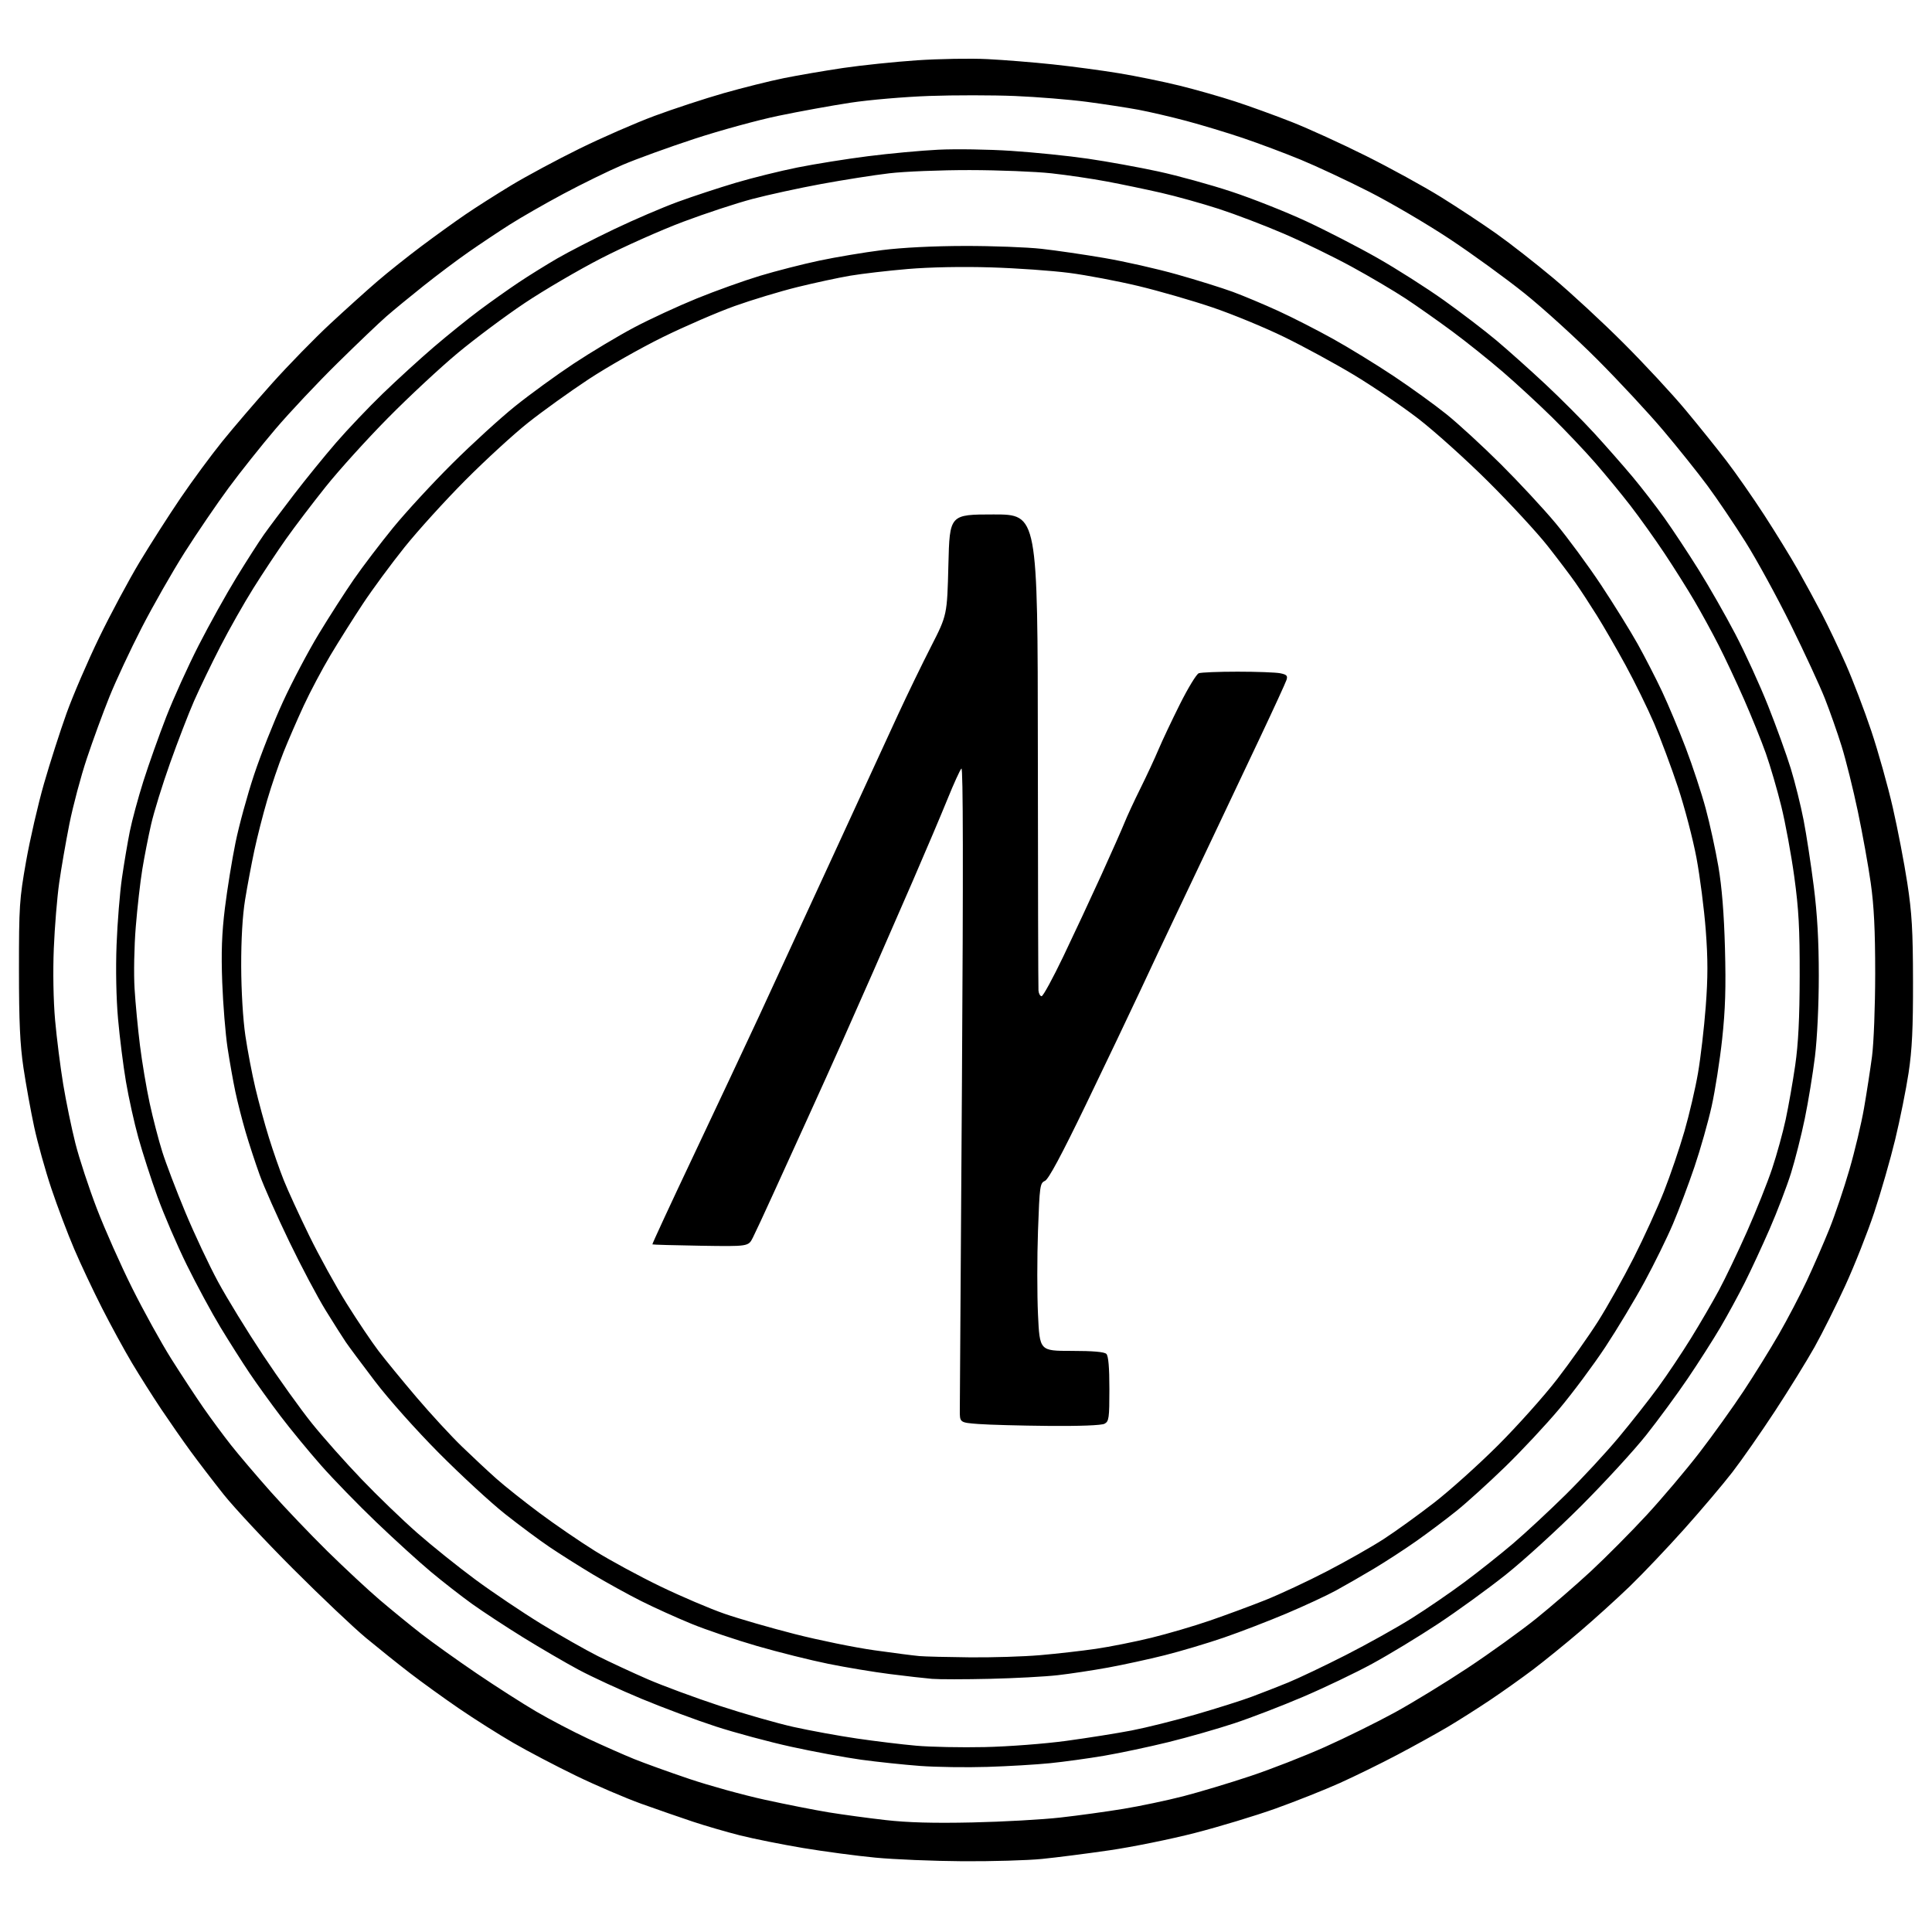 <?xml version="1.0" encoding="UTF-8" standalone="no"?>
<svg 
  version="1.1" 
  xmlns="http://www.w3.org/2000/svg" 
  xmlns:xlink="http://www.w3.org/1999/xlink" 
  xmlns:svg="http://www.w3.org/2000/svg"
  xmlns:rdf="http://www.w3.org/1999/02/22-rdf-syntax-ns#"
  xmlns:cc="http://creativecommons.org/ns#"
  xmlns:dc="http://purl.org/dc/elements/1.1/"
  viewBox="0 0 768 768"
  width="768"
  height="768"
>
<style>svg {background-color: white; }</style>"
<path stroke="none" fill="black" fill-rule="evenodd" d="M382.64,739.87C371.01,739.79 355.43,739.15 348.00,738.44C340.57,737.74 327.62,736.01 319.21,734.61C310.80,733.20 299.51,730.94 294.11,729.58C288.71,728.21 280.29,725.76 275.40,724.13C270.50,722.50 261.32,719.31 255.00,717.05C248.68,714.78 236.97,709.76 229.00,705.90C221.03,702.04 209.78,696.14 204.00,692.79C198.22,689.44 188.55,683.32 182.50,679.18C176.45,675.04 167.68,668.71 163.00,665.11C158.32,661.52 150.45,655.21 145.50,651.11C140.55,647.00 127.47,634.61 116.44,623.57C105.41,612.53 93.00,599.23 88.85,594.00C84.70,588.77 78.84,581.12 75.83,577.00C72.81,572.88 67.56,565.34 64.15,560.26C60.75,555.18 55.48,546.85 52.44,541.76C49.41,536.67 44.07,526.88 40.57,520.00C37.07,513.12 32.08,502.55 29.50,496.50C26.91,490.45 22.83,479.65 20.43,472.50C18.03,465.35 14.96,454.32 13.59,448.00C12.23,441.68 10.32,431.10 9.33,424.50C7.96,415.27 7.54,406.26 7.54,385.50C7.53,360.32 7.72,357.42 10.35,342.52C11.90,333.73 15.11,319.78 17.48,311.52C19.86,303.26 23.90,290.65 26.47,283.50C29.04,276.35 34.86,262.85 39.39,253.50C43.93,244.15 51.16,230.65 55.45,223.50C59.75,216.35 67.09,204.88 71.76,198.00C76.44,191.12 83.90,181.00 88.34,175.50C92.78,170.00 101.72,159.58 108.20,152.34C114.68,145.11 125.05,134.48 131.24,128.73C137.43,122.98 145.88,115.37 150.00,111.83C154.12,108.28 162.00,102.01 167.50,97.88C173.00,93.76 180.88,88.08 185.00,85.27C189.12,82.45 197.35,77.22 203.27,73.64C209.19,70.06 221.34,63.53 230.27,59.14C239.20,54.74 252.67,48.86 260.21,46.06C267.76,43.26 280.13,39.20 287.71,37.03C295.30,34.87 306.08,32.18 311.67,31.05C317.27,29.92 327.85,28.11 335.17,27.02C342.50,25.94 355.70,24.57 364.50,23.97C373.30,23.38 385.90,23.16 392.50,23.50C399.10,23.83 410.80,24.77 418.50,25.59C426.20,26.41 438.05,28.00 444.84,29.12C451.62,30.24 462.42,32.45 468.84,34.03C475.25,35.61 485.23,38.45 491.00,40.34C496.77,42.22 506.90,45.90 513.50,48.50C520.10,51.10 533.38,57.16 543.00,61.97C552.62,66.77 566.00,74.12 572.73,78.29C579.46,82.47 589.41,89.04 594.84,92.89C600.28,96.74 610.47,104.71 617.49,110.59C624.52,116.48 637.07,128.09 645.38,136.41C653.70,144.72 664.80,156.69 670.06,163.01C675.33,169.33 682.66,178.46 686.36,183.29C690.07,188.13 696.81,197.80 701.35,204.79C705.88,211.78 711.89,221.55 714.69,226.50C717.48,231.45 721.77,239.32 724.21,244.00C726.65,248.68 730.95,257.71 733.76,264.07C736.57,270.44 741.12,282.36 743.87,290.57C746.62,298.78 750.46,312.48 752.41,321.00C754.36,329.52 756.96,343.02 758.18,351.00C760.01,362.92 760.42,369.85 760.45,390.00C760.49,408.76 760.08,417.31 758.69,426.50C757.69,433.10 755.29,445.02 753.36,453.00C751.43,460.98 747.67,474.04 745.01,482.03C742.35,490.02 737.18,503.07 733.53,511.03C729.88,518.99 724.38,530.00 721.30,535.50C718.21,541.00 711.12,552.48 705.54,561.00C699.95,569.52 692.35,580.42 688.64,585.22C684.94,590.01 676.36,600.14 669.59,607.72C662.81,615.30 653.05,625.58 647.89,630.57C642.72,635.55 633.77,643.66 628.00,648.58C622.23,653.51 613.90,660.26 609.50,663.60C605.10,666.93 597.39,672.41 592.36,675.78C587.33,679.15 579.68,684.00 575.36,686.56C571.04,689.11 562.10,694.06 555.50,697.54C548.90,701.03 538.55,706.10 532.50,708.82C526.45,711.54 514.98,716.09 507.00,718.95C499.02,721.80 484.62,726.16 475.00,728.63C465.38,731.11 450.07,734.21 441.00,735.53C431.93,736.85 419.84,738.40 414.14,738.96C408.45,739.53 394.27,739.94 382.64,739.87zM386.50,724.45C398.60,724.19 414.35,723.31 421.50,722.50C428.65,721.70 439.92,720.14 446.55,719.05C453.18,717.96 463.89,715.70 470.35,714.04C476.81,712.37 488.80,708.77 497.00,706.03C505.20,703.30 518.56,698.08 526.70,694.44C534.84,690.80 547.32,684.64 554.43,680.75C561.54,676.86 574.62,668.86 583.49,662.98C592.36,657.10 604.54,648.32 610.56,643.49C616.58,638.65 626.40,630.15 632.39,624.60C638.37,619.04 648.38,608.97 654.62,602.21C660.86,595.44 670.30,584.28 675.59,577.40C680.89,570.52 688.74,559.56 693.05,553.05C697.36,546.54 703.67,536.36 707.08,530.44C710.49,524.52 715.52,514.91 718.25,509.09C720.97,503.26 725.01,494.00 727.22,488.50C729.43,483.00 733.00,472.43 735.15,465.01C737.31,457.59 739.93,446.57 740.98,440.51C742.03,434.46 743.45,425.23 744.15,420.00C744.85,414.69 745.41,400.13 745.42,387.00C745.42,369.81 744.95,360.14 743.65,351.00C742.68,344.12 740.36,331.30 738.51,322.50C736.66,313.70 733.76,302.05 732.07,296.61C730.38,291.18 727.37,282.63 725.39,277.61C723.41,272.60 717.35,259.50 711.93,248.50C706.51,237.50 698.39,222.65 693.90,215.50C689.40,208.35 682.56,198.22 678.69,193.00C674.82,187.78 666.90,177.88 661.08,171.00C655.26,164.12 643.53,151.50 635.00,142.95C626.48,134.40 613.42,122.54 606.00,116.59C598.58,110.64 585.20,100.93 576.27,95.01C567.34,89.09 552.94,80.64 544.27,76.22C535.60,71.81 523.33,66.07 517.00,63.46C510.68,60.86 500.32,56.98 494.00,54.84C487.68,52.71 477.55,49.65 471.50,48.04C465.45,46.43 456.88,44.44 452.45,43.61C448.03,42.79 438.80,41.38 431.95,40.47C425.10,39.57 412.28,38.53 403.45,38.16C394.62,37.80 379.32,37.79 369.45,38.14C359.58,38.49 345.43,39.70 338.00,40.84C330.57,41.97 317.75,44.30 309.50,46.02C301.25,47.73 286.18,51.86 276.00,55.20C265.82,58.54 253.00,63.19 247.50,65.54C242.00,67.89 231.43,73.06 224.00,77.03C216.57,81.00 206.90,86.55 202.50,89.36C198.10,92.16 190.82,97.02 186.33,100.15C181.84,103.27 173.78,109.32 168.42,113.59C163.06,117.85 156.39,123.34 153.59,125.78C150.79,128.22 142.03,136.58 134.13,144.36C126.22,152.14 115.16,163.90 109.54,170.50C103.92,177.10 95.50,187.68 90.84,194.00C86.18,200.32 78.36,211.80 73.46,219.50C68.57,227.20 60.87,240.70 56.34,249.50C51.82,258.30 46.03,270.68 43.49,277.00C40.94,283.32 36.90,294.35 34.52,301.50C32.13,308.65 29.02,320.35 27.59,327.50C26.17,334.65 24.33,345.23 23.52,351.00C22.70,356.77 21.74,368.48 21.39,377.00C21.01,386.24 21.21,397.75 21.90,405.50C22.54,412.65 23.99,424.12 25.12,431.00C26.26,437.88 28.44,448.45 29.97,454.50C31.50,460.55 35.35,472.25 38.52,480.50C41.69,488.75 48.01,502.97 52.57,512.09C57.12,521.21 64.09,533.81 68.04,540.09C72.00,546.37 77.74,555.10 80.79,559.50C83.84,563.90 88.83,570.65 91.87,574.50C94.91,578.35 101.99,586.67 107.61,593.00C113.23,599.33 123.38,609.96 130.16,616.64C136.95,623.31 146.32,632.04 151.00,636.03C155.68,640.01 163.10,646.08 167.50,649.50C171.90,652.92 181.80,659.99 189.50,665.22C197.20,670.44 207.85,677.26 213.17,680.37C218.49,683.48 227.71,688.31 233.67,691.10C239.63,693.89 247.88,697.54 252.00,699.21C256.12,700.88 266.02,704.45 274.00,707.14C281.98,709.83 295.48,713.56 304.00,715.42C312.52,717.29 324.00,719.55 329.50,720.45C335.00,721.34 345.12,722.72 352.00,723.50C360.76,724.50 371.08,724.79 386.50,724.45zM392.50,702.37C384.25,702.63 372.24,702.46 365.80,701.99C359.37,701.51 348.80,700.40 342.30,699.51C335.81,698.61 323.30,696.30 314.50,694.36C305.70,692.43 292.20,688.79 284.50,686.29C276.80,683.78 263.52,678.83 255.00,675.29C246.47,671.74 235.22,666.55 230.00,663.75C224.78,660.95 214.85,655.16 207.94,650.89C201.04,646.62 191.90,640.62 187.64,637.57C183.38,634.51 176.03,628.78 171.31,624.84C166.58,620.89 156.82,612.02 149.61,605.11C142.40,598.21 132.52,588.05 127.65,582.53C122.78,577.01 115.55,568.23 111.58,563.00C107.60,557.77 102.00,550.00 99.13,545.73C96.26,541.45 91.09,533.30 87.64,527.62C84.19,521.93 78.18,510.80 74.28,502.89C70.38,494.98 65.12,482.75 62.58,475.71C60.04,468.68 56.63,458.11 54.99,452.21C53.35,446.32 51.14,436.32 50.07,429.99C48.99,423.67 47.58,412.42 46.92,404.99C46.19,396.83 45.97,385.18 46.34,375.50C46.68,366.70 47.64,354.77 48.48,349.00C49.31,343.23 50.72,334.90 51.60,330.50C52.49,326.10 54.92,317.10 57.01,310.50C59.10,303.90 63.18,292.43 66.07,285.00C68.96,277.57 74.77,264.75 78.99,256.50C83.21,248.25 89.97,236.10 94.02,229.50C98.07,222.90 102.97,215.25 104.92,212.50C106.87,209.75 112.27,202.55 116.91,196.50C121.56,190.45 129.06,181.22 133.58,176.00C138.09,170.78 146.45,161.99 152.14,156.48C157.84,150.97 167.00,142.61 172.50,137.90C178.00,133.20 186.16,126.61 190.64,123.28C195.12,119.94 202.10,115.00 206.14,112.30C210.19,109.59 217.12,105.29 221.54,102.72C225.96,100.16 236.08,94.95 244.04,91.15C251.99,87.34 263.45,82.43 269.50,80.22C275.55,78.01 285.90,74.61 292.50,72.65C299.10,70.69 310.12,67.96 317.00,66.58C323.88,65.20 336.48,63.18 345.00,62.10C353.52,61.01 366.12,59.85 373.00,59.51C379.88,59.17 392.93,59.37 402.00,59.97C411.07,60.56 424.80,61.96 432.50,63.09C440.20,64.21 452.80,66.50 460.50,68.17C468.20,69.84 481.25,73.44 489.50,76.17C497.75,78.89 511.02,84.15 519.00,87.84C526.98,91.54 539.80,98.14 547.50,102.52C555.20,106.89 567.12,114.49 574.00,119.39C580.88,124.30 590.30,131.50 594.94,135.40C599.58,139.31 608.34,147.14 614.39,152.80C620.45,158.47 629.19,167.24 633.82,172.30C638.45,177.36 645.25,185.10 648.94,189.50C652.62,193.90 658.36,201.32 661.69,206.00C665.02,210.68 671.11,219.90 675.23,226.50C679.36,233.10 685.91,244.57 689.79,252.00C693.68,259.43 699.54,272.25 702.82,280.50C706.10,288.75 710.17,300.00 711.86,305.50C713.55,311.00 715.84,320.23 716.96,326.00C718.08,331.77 719.89,343.60 720.99,352.29C722.40,363.36 723.00,373.98 723.00,387.82C723.00,399.47 722.37,412.67 721.47,420.03C720.62,426.89 718.82,437.93 717.45,444.58C716.09,451.22 713.61,461.01 711.95,466.34C710.28,471.67 706.48,481.61 703.50,488.45C700.52,495.28 696.06,504.91 693.58,509.84C691.10,514.78 686.74,522.80 683.88,527.66C681.02,532.52 675.18,541.67 670.89,548.00C666.60,554.33 659.16,564.45 654.36,570.50C649.56,576.55 637.96,589.19 628.57,598.60C619.18,608.00 605.65,620.34 598.50,626.02C591.35,631.70 579.20,640.51 571.50,645.59C563.80,650.67 552.10,657.76 545.50,661.35C538.90,664.95 526.55,670.86 518.05,674.49C509.55,678.12 497.17,682.89 490.55,685.07C483.92,687.26 472.20,690.61 464.50,692.51C456.80,694.40 445.32,696.84 439.00,697.92C432.68,699.00 423.00,700.33 417.50,700.89C412.00,701.45 400.75,702.11 392.50,702.37zM391.50,694.49C400.89,694.28 415.38,693.18 423.87,692.02C432.32,690.87 444.02,689.01 449.85,687.89C455.69,686.76 467.23,683.88 475.49,681.48C483.74,679.08 493.65,675.95 497.50,674.51C501.35,673.08 507.88,670.53 512.00,668.85C516.12,667.16 526.48,662.24 535.00,657.90C543.52,653.56 555.33,646.97 561.23,643.25C567.14,639.54 576.59,633.06 582.23,628.86C587.88,624.66 596.55,617.77 601.50,613.55C606.45,609.33 615.83,600.61 622.34,594.19C628.85,587.76 638.31,577.55 643.37,571.50C648.42,565.45 655.51,556.45 659.12,551.50C662.74,546.55 668.61,537.77 672.17,532.00C675.74,526.23 680.72,517.67 683.24,513.00C685.76,508.32 690.82,497.77 694.47,489.54C698.12,481.32 702.61,470.07 704.45,464.54C706.29,459.02 708.72,450.23 709.84,445.00C710.96,439.77 712.66,430.10 713.62,423.50C714.86,414.92 715.37,404.80 715.40,388.00C715.44,369.08 715.02,361.38 713.25,348.50C712.04,339.70 709.72,327.10 708.09,320.50C706.47,313.90 703.71,304.45 701.96,299.50C700.21,294.55 696.30,284.88 693.28,278.00C690.25,271.12 685.72,261.45 683.19,256.50C680.67,251.55 676.37,243.68 673.63,239.00C670.90,234.32 665.52,225.78 661.68,220.00C657.84,214.22 651.73,205.68 648.12,201.00C644.50,196.32 638.21,188.68 634.14,184.00C630.07,179.32 622.38,171.21 617.07,165.98C611.75,160.74 602.92,152.59 597.45,147.87C591.98,143.16 582.95,135.92 577.38,131.80C571.82,127.68 563.49,121.81 558.88,118.76C554.27,115.72 544.57,109.98 537.32,106.03C530.06,102.07 517.92,96.15 510.32,92.89C502.73,89.62 491.11,85.19 484.51,83.04C477.90,80.90 467.55,78.01 461.50,76.63C455.45,75.25 445.77,73.23 440.00,72.15C434.23,71.06 424.32,69.60 418.00,68.90C411.68,68.21 397.05,67.63 385.50,67.61C373.95,67.60 359.55,68.17 353.50,68.89C347.45,69.60 335.30,71.51 326.50,73.13C317.70,74.75 305.34,77.44 299.03,79.11C292.72,80.78 280.35,84.85 271.53,88.17C262.71,91.48 248.07,98.01 239.00,102.67C229.93,107.33 216.20,115.37 208.50,120.52C200.80,125.68 188.86,134.59 181.96,140.33C175.06,146.07 162.58,157.68 154.24,166.13C145.89,174.58 134.76,186.88 129.51,193.45C124.26,200.02 117.16,209.36 113.73,214.21C110.30,219.05 104.47,227.85 100.76,233.76C97.05,239.67 91.12,250.12 87.59,257.00C84.05,263.88 79.36,273.61 77.15,278.63C74.95,283.65 70.66,294.74 67.63,303.28C64.59,311.81 61.19,322.78 60.08,327.65C58.96,332.52 57.39,340.55 56.58,345.50C55.76,350.45 54.59,360.78 53.97,368.45C53.34,376.12 53.13,387.15 53.49,392.95C53.84,398.75 54.81,408.90 55.63,415.50C56.45,422.10 58.18,432.45 59.49,438.50C60.80,444.55 63.06,453.27 64.52,457.88C65.97,462.49 70.09,473.29 73.67,481.88C77.25,490.47 83.09,502.90 86.66,509.50C90.23,516.10 98.27,529.21 104.53,538.63C110.79,548.06 119.56,560.30 124.03,565.85C128.49,571.40 137.34,581.36 143.69,587.98C150.03,594.61 160.01,604.23 165.86,609.36C171.71,614.50 182.12,622.85 189.00,627.93C195.88,633.01 207.65,640.93 215.17,645.54C222.69,650.14 232.82,655.89 237.67,658.33C242.53,660.76 251.42,664.89 257.42,667.50C263.43,670.11 276.26,674.85 285.92,678.04C295.59,681.22 308.89,685.03 315.49,686.50C322.08,687.96 333.40,690.03 340.65,691.09C347.90,692.15 358.48,693.44 364.16,693.94C369.85,694.45 382.15,694.70 391.50,694.49zM393.50,667.36C383.60,667.59 373.25,667.60 370.50,667.37C367.75,667.14 360.23,666.29 353.79,665.47C347.35,664.66 336.33,662.83 329.29,661.40C322.26,659.98 309.54,656.80 301.02,654.34C292.51,651.88 280.74,647.90 274.87,645.49C269.00,643.09 259.99,639.01 254.85,636.43C249.71,633.85 241.06,629.07 235.62,625.82C230.19,622.56 222.47,617.68 218.46,614.97C214.45,612.27 206.52,606.38 200.84,601.89C195.15,597.39 183.30,586.47 174.49,577.61C165.40,568.46 154.38,556.10 148.99,549.00C143.77,542.13 138.58,535.16 137.46,533.50C136.33,531.85 132.77,526.23 129.53,521.00C126.29,515.77 119.73,503.40 114.96,493.50C110.18,483.60 104.89,471.68 103.21,467.00C101.52,462.32 99.01,454.68 97.64,450.00C96.27,445.32 94.43,438.12 93.56,434.00C92.68,429.88 91.29,422.00 90.45,416.50C89.62,411.00 88.67,399.30 88.34,390.50C87.90,378.60 88.17,371.04 89.40,361.00C90.31,353.57 92.21,341.88 93.61,335.00C95.01,328.12 98.34,315.96 101.00,307.97C103.66,299.98 108.82,286.93 112.48,278.97C116.13,271.01 122.54,258.88 126.71,252.00C130.88,245.12 137.16,235.35 140.67,230.28C144.18,225.21 151.20,215.99 156.26,209.78C161.33,203.58 171.91,192.10 179.79,184.27C187.66,176.44 198.91,166.18 204.80,161.45C210.68,156.73 221.12,149.13 228.00,144.58C234.88,140.03 245.68,133.56 252.00,130.21C258.32,126.86 269.57,121.66 277.00,118.64C284.43,115.62 295.69,111.58 302.04,109.66C308.39,107.74 319.04,105.01 325.71,103.60C332.38,102.19 343.61,100.31 350.67,99.42C358.57,98.42 371.19,97.79 383.50,97.77C394.50,97.75 408.23,98.27 414.00,98.91C419.77,99.55 431.02,101.19 439.00,102.56C446.98,103.92 459.98,106.86 467.89,109.10C475.81,111.33 485.78,114.45 490.06,116.02C494.33,117.60 502.47,121.01 508.14,123.61C513.82,126.21 523.64,131.23 529.98,134.76C536.32,138.28 547.12,144.92 554.00,149.50C560.88,154.09 570.33,160.91 575.00,164.67C579.67,168.42 589.38,177.35 596.57,184.50C603.75,191.65 613.57,202.22 618.39,208.00C623.20,213.78 631.31,224.80 636.42,232.50C641.52,240.20 648.08,250.77 650.99,255.98C653.90,261.20 658.29,269.75 660.75,274.98C663.21,280.22 667.43,290.28 670.12,297.35C672.81,304.42 676.37,315.22 678.03,321.35C679.69,327.48 681.96,337.90 683.09,344.50C684.47,352.57 685.33,363.22 685.70,377.00C686.12,392.51 685.85,401.27 684.59,413.00C683.67,421.52 681.78,433.60 680.39,439.83C679.00,446.06 675.94,456.86 673.58,463.83C671.22,470.80 667.38,481.00 665.04,486.50C662.71,492.00 657.63,502.35 653.75,509.50C649.88,516.65 642.84,528.35 638.12,535.50C633.39,542.65 625.19,553.67 619.88,560.00C614.57,566.33 604.89,576.69 598.37,583.03C591.84,589.37 583.12,597.28 579.00,600.59C574.88,603.91 567.67,609.32 563.00,612.61C558.33,615.90 550.67,620.87 546.00,623.66C541.33,626.45 534.58,630.33 531.00,632.28C527.42,634.24 518.65,638.31 511.50,641.34C504.35,644.36 493.10,648.70 486.50,650.97C479.90,653.24 469.32,656.39 463.00,657.98C456.68,659.57 446.55,661.77 440.50,662.88C434.45,663.98 425.45,665.35 420.50,665.91C415.55,666.48 403.40,667.13 393.50,667.36zM385.50,658.82C394.30,658.91 406.90,658.52 413.50,657.95C420.10,657.38 430.05,656.25 435.60,655.44C441.16,654.63 451.06,652.65 457.60,651.06C464.15,649.46 474.68,646.37 481.00,644.19C487.32,642.01 497.23,638.35 503.00,636.05C508.77,633.74 519.81,628.59 527.52,624.58C535.24,620.58 545.36,614.83 550.02,611.81C554.69,608.79 563.67,602.31 570.00,597.41C576.33,592.51 587.80,582.20 595.51,574.50C603.22,566.80 613.79,554.97 619.01,548.21C624.23,541.44 631.55,531.09 635.28,525.21C639.00,519.32 645.36,507.98 649.41,500.00C653.46,492.02 658.87,480.17 661.43,473.66C664.00,467.15 667.67,456.35 669.60,449.66C671.53,442.97 673.96,432.55 674.99,426.50C676.03,420.45 677.41,408.62 678.05,400.20C678.94,388.56 678.94,381.28 678.06,369.70C677.42,361.34 675.76,348.43 674.37,341.00C672.98,333.58 669.68,320.98 667.04,313.00C664.40,305.03 660.11,293.56 657.52,287.52C654.92,281.49 649.85,271.14 646.24,264.52C642.64,257.91 637.45,248.93 634.72,244.57C631.99,240.20 628.16,234.35 626.21,231.57C624.26,228.78 619.30,222.22 615.19,217.00C611.08,211.78 600.47,200.29 591.61,191.47C582.75,182.65 570.16,171.33 563.64,166.32C557.12,161.31 545.64,153.51 538.14,149.00C530.64,144.49 518.20,137.73 510.50,133.97C502.80,130.21 489.98,124.92 482.00,122.21C474.02,119.50 460.75,115.67 452.50,113.69C444.25,111.72 431.88,109.37 425.00,108.48C418.12,107.59 404.12,106.60 393.89,106.29C382.56,105.94 369.64,106.19 360.89,106.93C352.97,107.60 342.68,108.80 338.00,109.59C333.32,110.38 323.88,112.42 317.00,114.11C310.12,115.81 298.88,119.21 292.00,121.67C285.12,124.14 272.30,129.68 263.50,134.00C254.70,138.32 241.43,145.85 234.00,150.74C226.57,155.64 215.78,163.39 210.00,167.97C204.22,172.55 192.97,182.87 184.98,190.90C176.99,198.93 166.13,210.90 160.84,217.50C155.55,224.10 148.09,234.22 144.26,240.00C140.44,245.78 134.62,255.00 131.34,260.50C128.06,266.00 123.29,275.00 120.74,280.50C118.19,286.00 114.58,294.32 112.71,299.00C110.84,303.68 107.92,312.23 106.23,318.00C104.53,323.77 102.22,332.84 101.09,338.15C99.96,343.46 98.31,352.23 97.43,357.65C96.40,364.00 95.85,373.42 95.88,384.14C95.91,393.95 96.59,405.24 97.53,411.64C98.41,417.61 100.20,427.00 101.51,432.50C102.81,438.00 105.23,446.87 106.89,452.20C108.54,457.54 111.21,465.19 112.82,469.20C114.42,473.22 118.97,483.11 122.91,491.18C126.86,499.25 133.57,511.43 137.84,518.24C142.10,525.05 147.80,533.52 150.50,537.06C153.20,540.60 160.00,548.90 165.62,555.50C171.24,562.10 179.36,570.91 183.67,575.07C187.97,579.23 194.13,584.97 197.35,587.83C200.56,590.69 208.21,596.77 214.35,601.35C220.48,605.93 230.43,612.74 236.46,616.50C242.49,620.26 254.19,626.60 262.46,630.59C270.73,634.59 282.23,639.49 288.00,641.49C293.77,643.49 306.38,647.13 316.00,649.58C325.62,652.03 339.80,654.92 347.50,656.00C355.20,657.09 363.30,658.13 365.50,658.32C367.70,658.51 376.70,658.73 385.50,658.82zM416.82,566.82C405.64,566.72 393.12,566.38 389.00,566.07C381.50,565.50 381.50,565.50 381.54,560.50C381.56,557.75 381.95,499.02 382.39,430.00C382.93,345.36 382.86,304.83 382.18,305.50C381.62,306.05 379.16,311.45 376.71,317.50C374.26,323.55 367.96,338.40 362.71,350.50C357.46,362.60 350.48,378.57 347.21,386.00C343.94,393.43 338.47,405.80 335.04,413.50C331.62,421.20 325.43,434.93 321.29,444.00C317.15,453.07 310.90,466.80 307.40,474.50C303.90,482.20 300.24,490.07 299.26,492.00C297.49,495.50 297.49,495.50 278.53,495.20C268.10,495.03 259.46,494.79 259.33,494.66C259.19,494.53 266.53,478.69 275.64,459.46C284.74,440.23 296.47,415.27 301.71,404.00C306.94,392.73 320.02,364.38 330.77,341.00C341.51,317.62 353.32,291.98 357.01,284.00C360.70,276.02 366.59,263.88 370.11,257.00C376.50,244.50 376.50,244.50 377.00,224.50C377.50,204.50 377.50,204.50 395.00,204.50C412.50,204.50 412.50,204.50 412.56,298.00C412.59,349.43 412.71,392.51 412.81,393.75C412.91,394.99 413.48,396.00 414.06,396.00C414.64,396.00 418.51,388.91 422.66,380.25C426.81,371.59 433.59,357.07 437.72,348.00C441.84,338.93 446.03,329.48 447.02,327.00C448.01,324.52 450.84,318.41 453.32,313.42C455.80,308.42 459.05,301.45 460.53,297.92C462.02,294.39 465.86,286.27 469.06,279.88C472.26,273.49 475.62,267.97 476.52,267.63C477.43,267.28 484.37,267.00 491.96,267.00C499.54,267.00 507.17,267.28 508.90,267.63C511.49,268.15 511.94,268.62 511.41,270.27C511.06,271.37 506.28,281.78 500.79,293.39C495.30,305.00 486.75,323.05 481.79,333.50C476.83,343.95 470.10,358.12 466.83,365.00C463.55,371.88 457.52,384.70 453.42,393.50C449.31,402.30 439.54,422.77 431.71,439.00C421.91,459.28 416.81,468.79 415.38,469.42C413.41,470.29 413.26,471.40 412.62,489.26C412.25,499.66 412.25,514.66 412.62,522.59C413.30,537.00 413.30,537.00 425.95,537.00C434.46,537.00 438.99,537.39 439.80,538.20C440.61,539.01 441.00,543.57 441.00,552.16C441.00,563.76 440.82,565.02 439.07,565.96C437.88,566.60 429.27,566.93 416.82,566.82z" />

</svg>